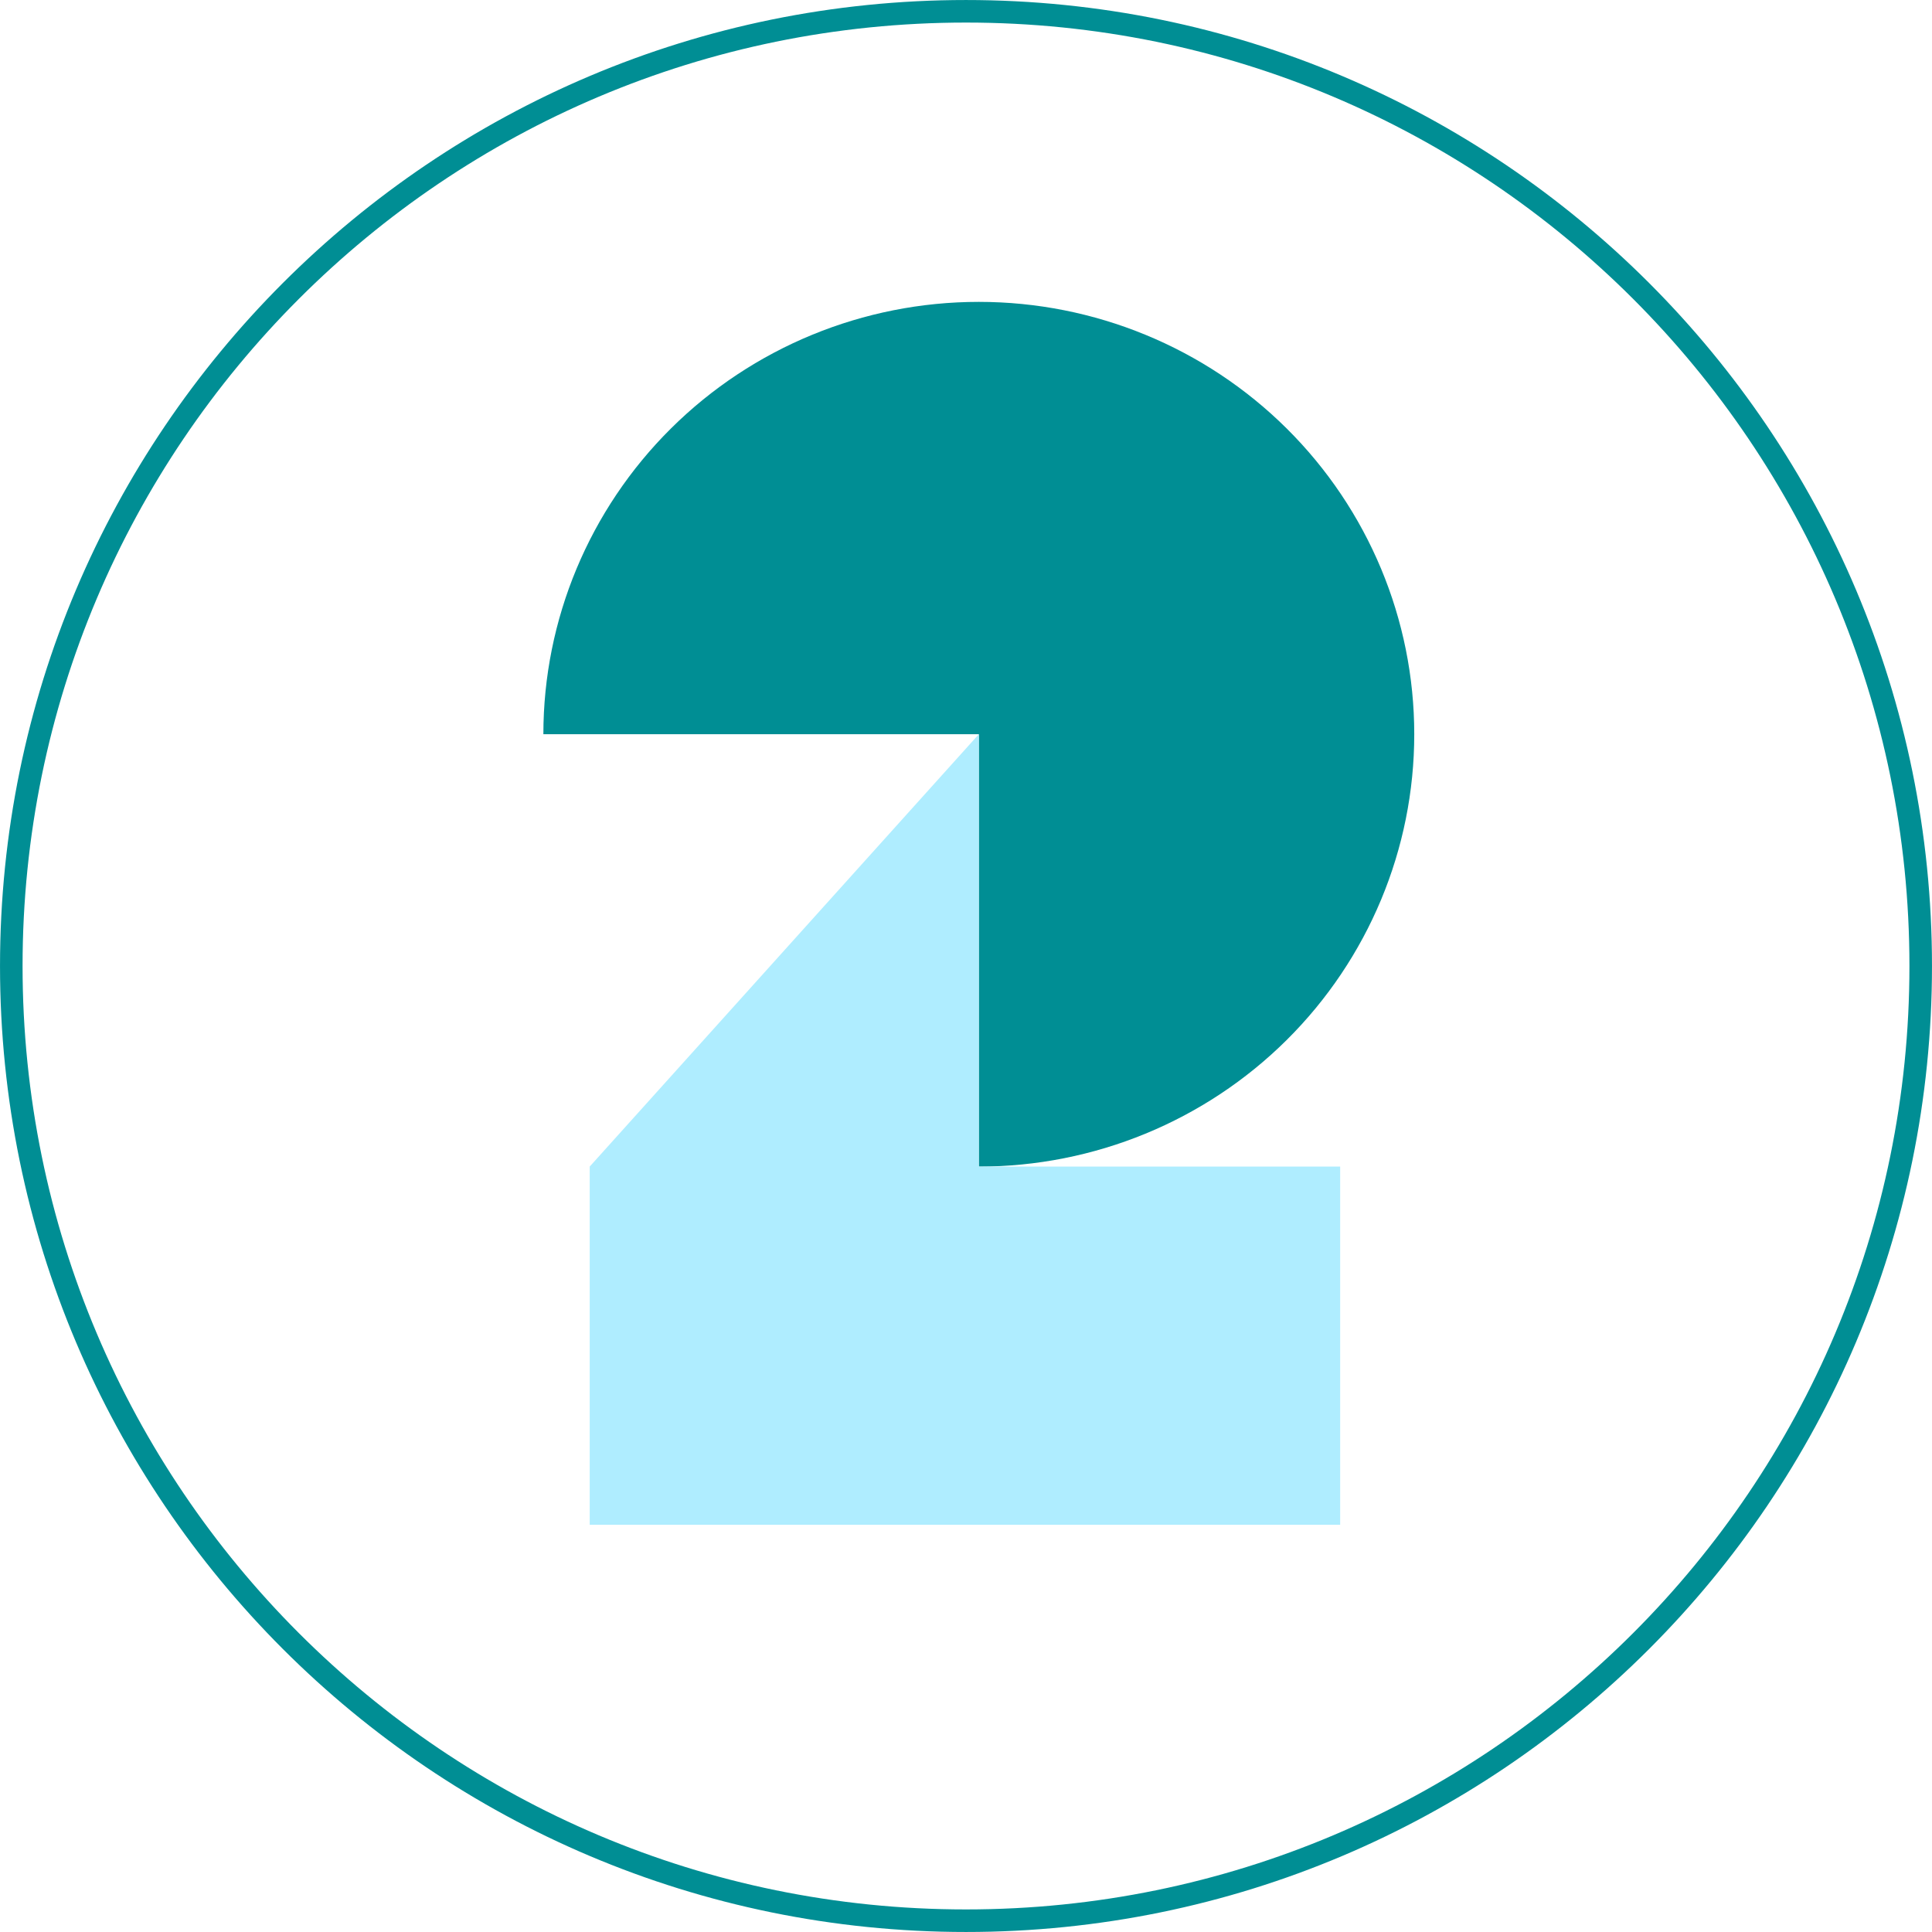 <svg width="64" height="64" viewBox="0 0 64 64" fill="none" xmlns="http://www.w3.org/2000/svg">
<path d="M63.626 32C63.626 49.467 49.467 63.626 32 63.626C14.533 63.626 0.374 49.467 0.374 32C0.374 14.533 14.533 0.374 32 0.374C49.467 0.374 63.626 14.533 63.626 32Z" stroke="#008E94" stroke-width="0.747"/>
<path d="M32.425 38.645V24.322H18C18 20.524 19.52 16.881 22.225 14.195C24.93 11.509 28.599 10 32.425 10C36.25 10 39.919 11.509 42.624 14.195C45.329 16.881 46.849 20.524 46.849 24.322C46.849 28.121 45.329 31.764 42.624 34.45C39.919 37.136 36.25 38.645 32.425 38.645Z" fill="#008E94"/>
<path d="M19.535 50.511V38.644L32.425 24.322V38.644H44.395V50.511H19.535Z" fill="#AFEDFF"/>
</svg>
